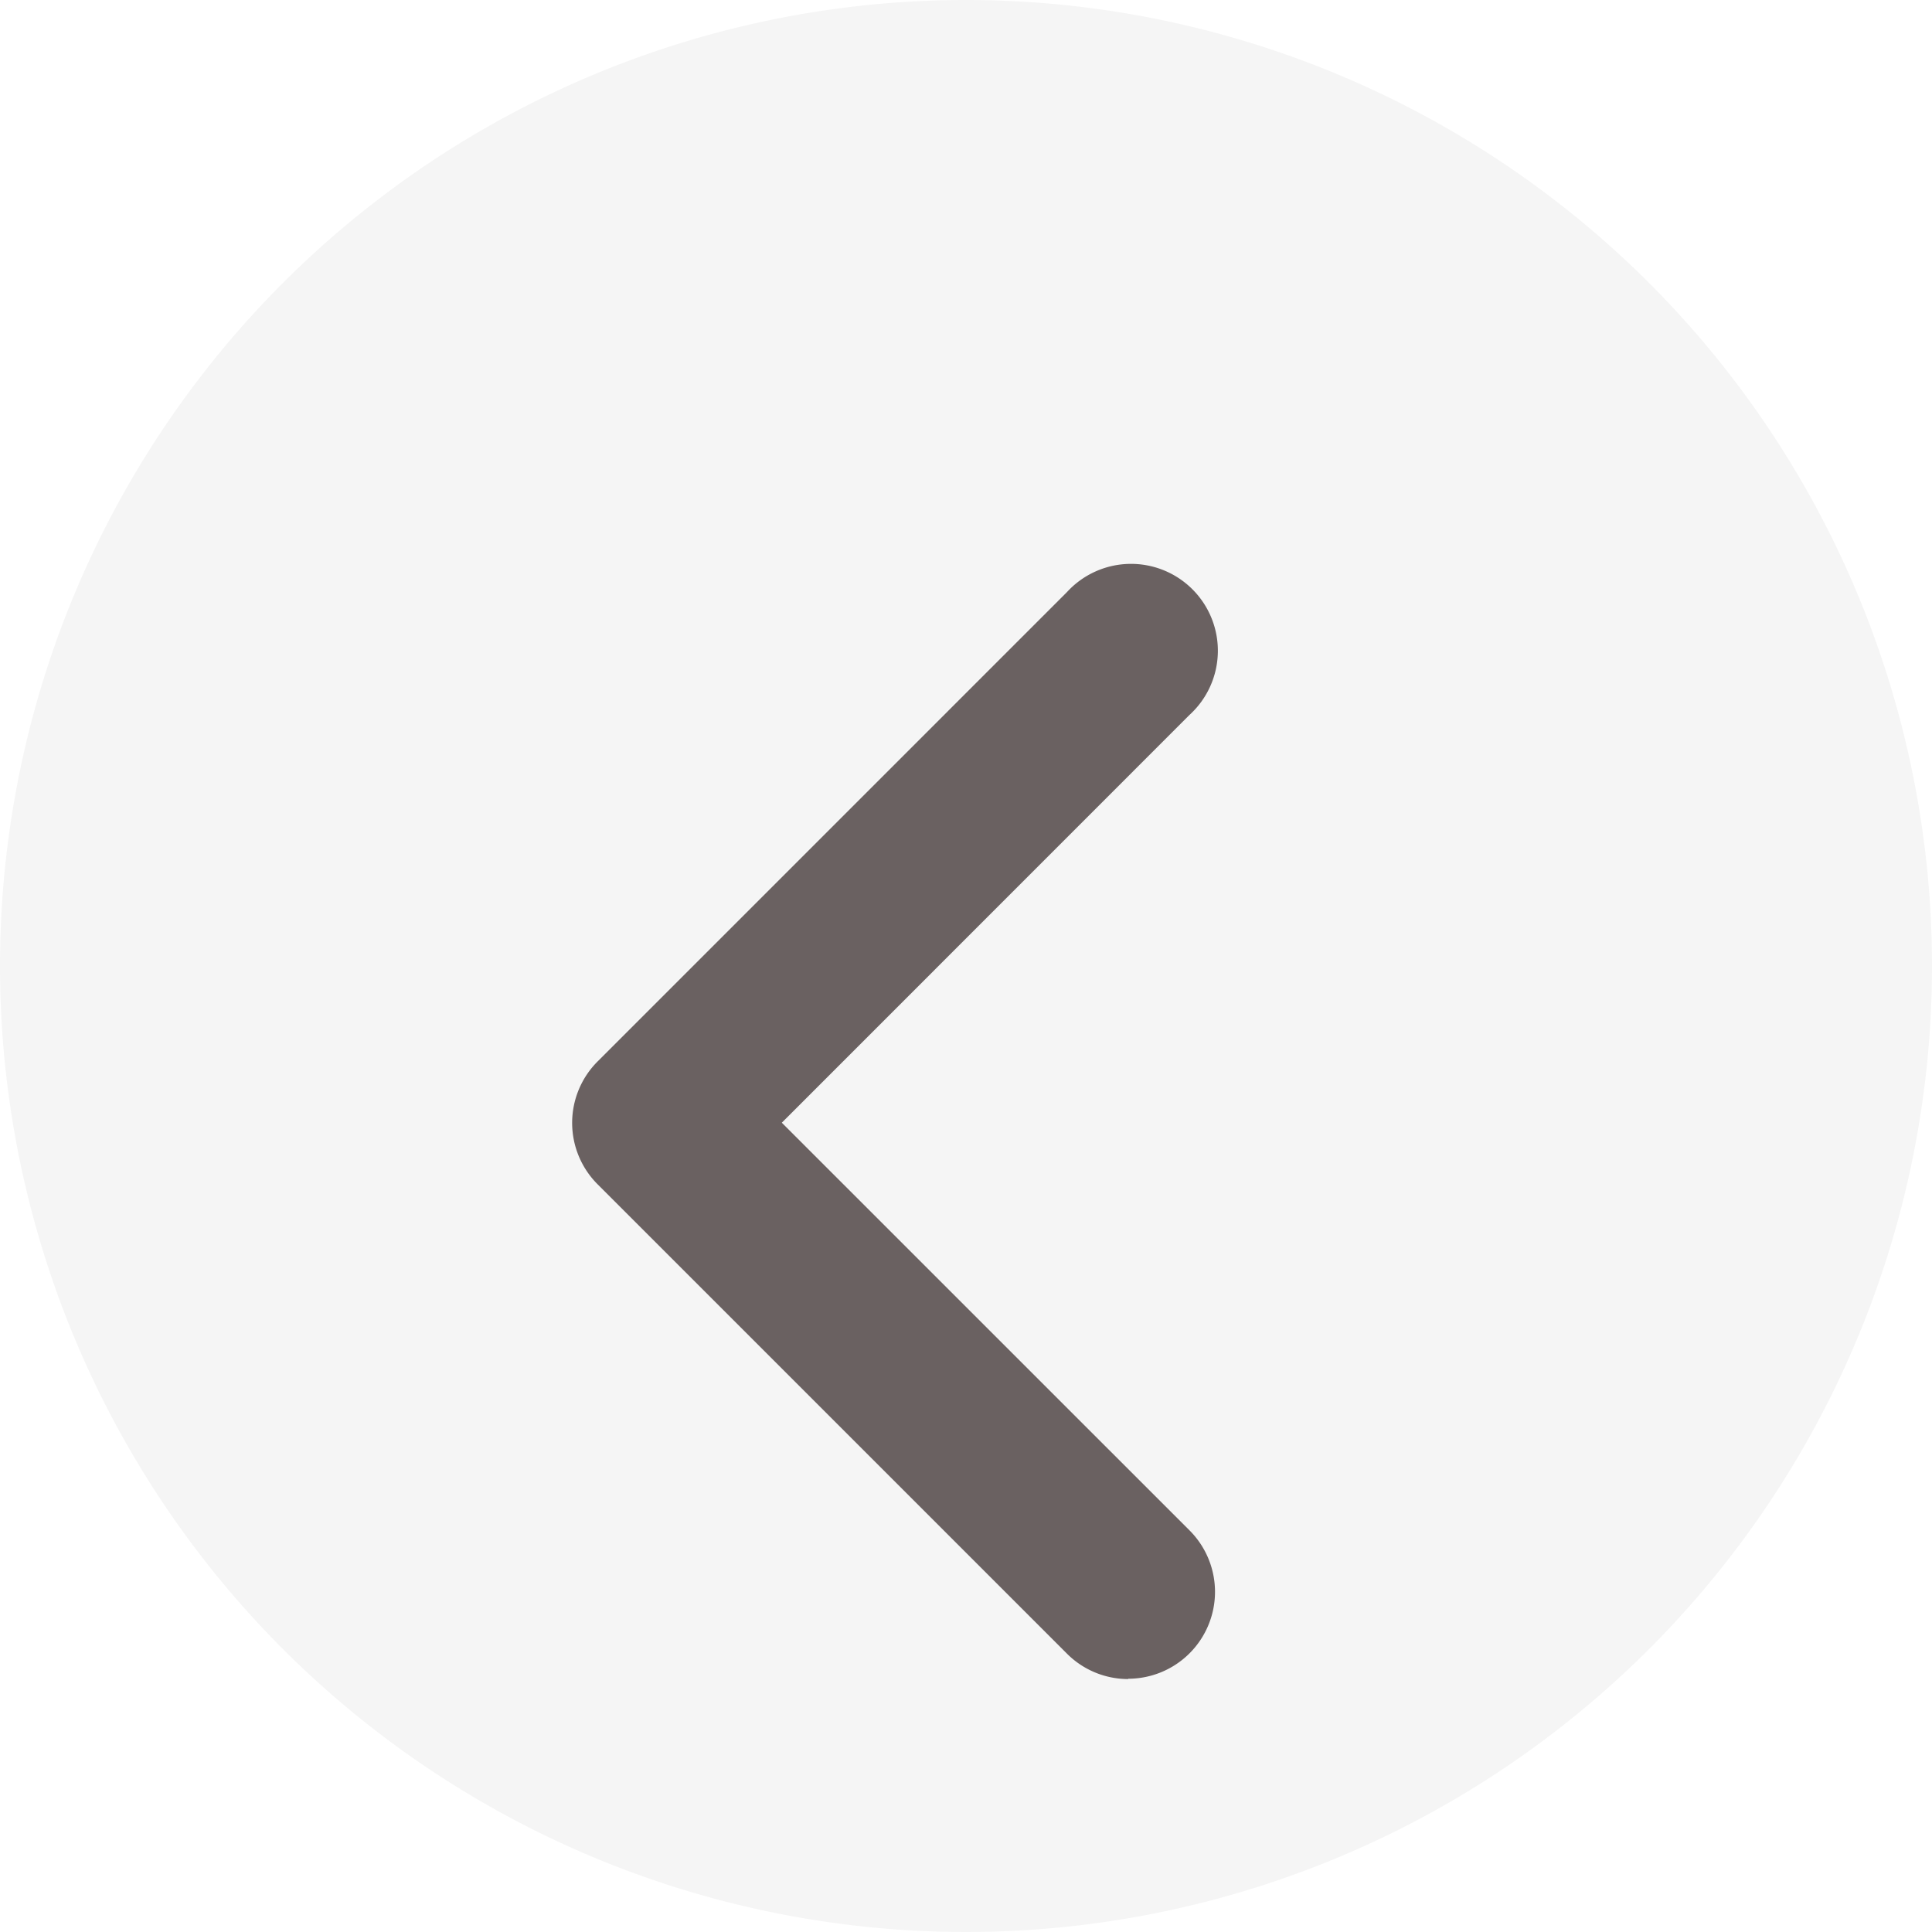 <svg xmlns="http://www.w3.org/2000/svg" xmlns:xlink="http://www.w3.org/1999/xlink" width="36.22" height="36.22" viewBox="0 0 36.22 36.22">
  <defs>
    <clipPath id="clip-path">
      <rect id="Rectangle_195" data-name="Rectangle 195" width="36.22" height="36.22" fill="none"/>
    </clipPath>
    <filter id="Path_11390" x="1.725" y="1.619" width="30.051" height="38.85" filterUnits="userSpaceOnUse">
      <feOffset dy="3" input="SourceAlpha"/>
      <feGaussianBlur stdDeviation="3" result="blur"/>
      <feFlood flood-opacity="0.161"/>
      <feComposite operator="in" in2="blur"/>
      <feComposite in="SourceGraphic"/>
    </filter>
  </defs>
  <g id="Group_3571" data-name="Group 3571" clip-path="url(#clip-path)">
    <path id="Path_11389" data-name="Path 11389" d="M0,18.11A18.11,18.11,0,1,0,18.11,0,18.11,18.11,0,0,0,0,18.11" transform="translate(0 0)" fill="rgba(22,22,21,0.04)"/>
    <g transform="matrix(1, 0, 0, 1, 0, 0)" filter="url(#Path_11390)">
      <path id="Path_11390-2" data-name="Path 11390" d="M19.921,26.232a1.629,1.629,0,0,0,1.151-2.78l-7.645-7.644,7.645-7.647a1.628,1.628,0,1,0-2.3-2.3l-8.8,8.8a1.628,1.628,0,0,0,0,2.3l8.8,8.8a1.622,1.622,0,0,0,1.151.477" transform="translate(1.23 2.24)" fill="#6a6161"/>
    </g>
  </g>
</svg>
